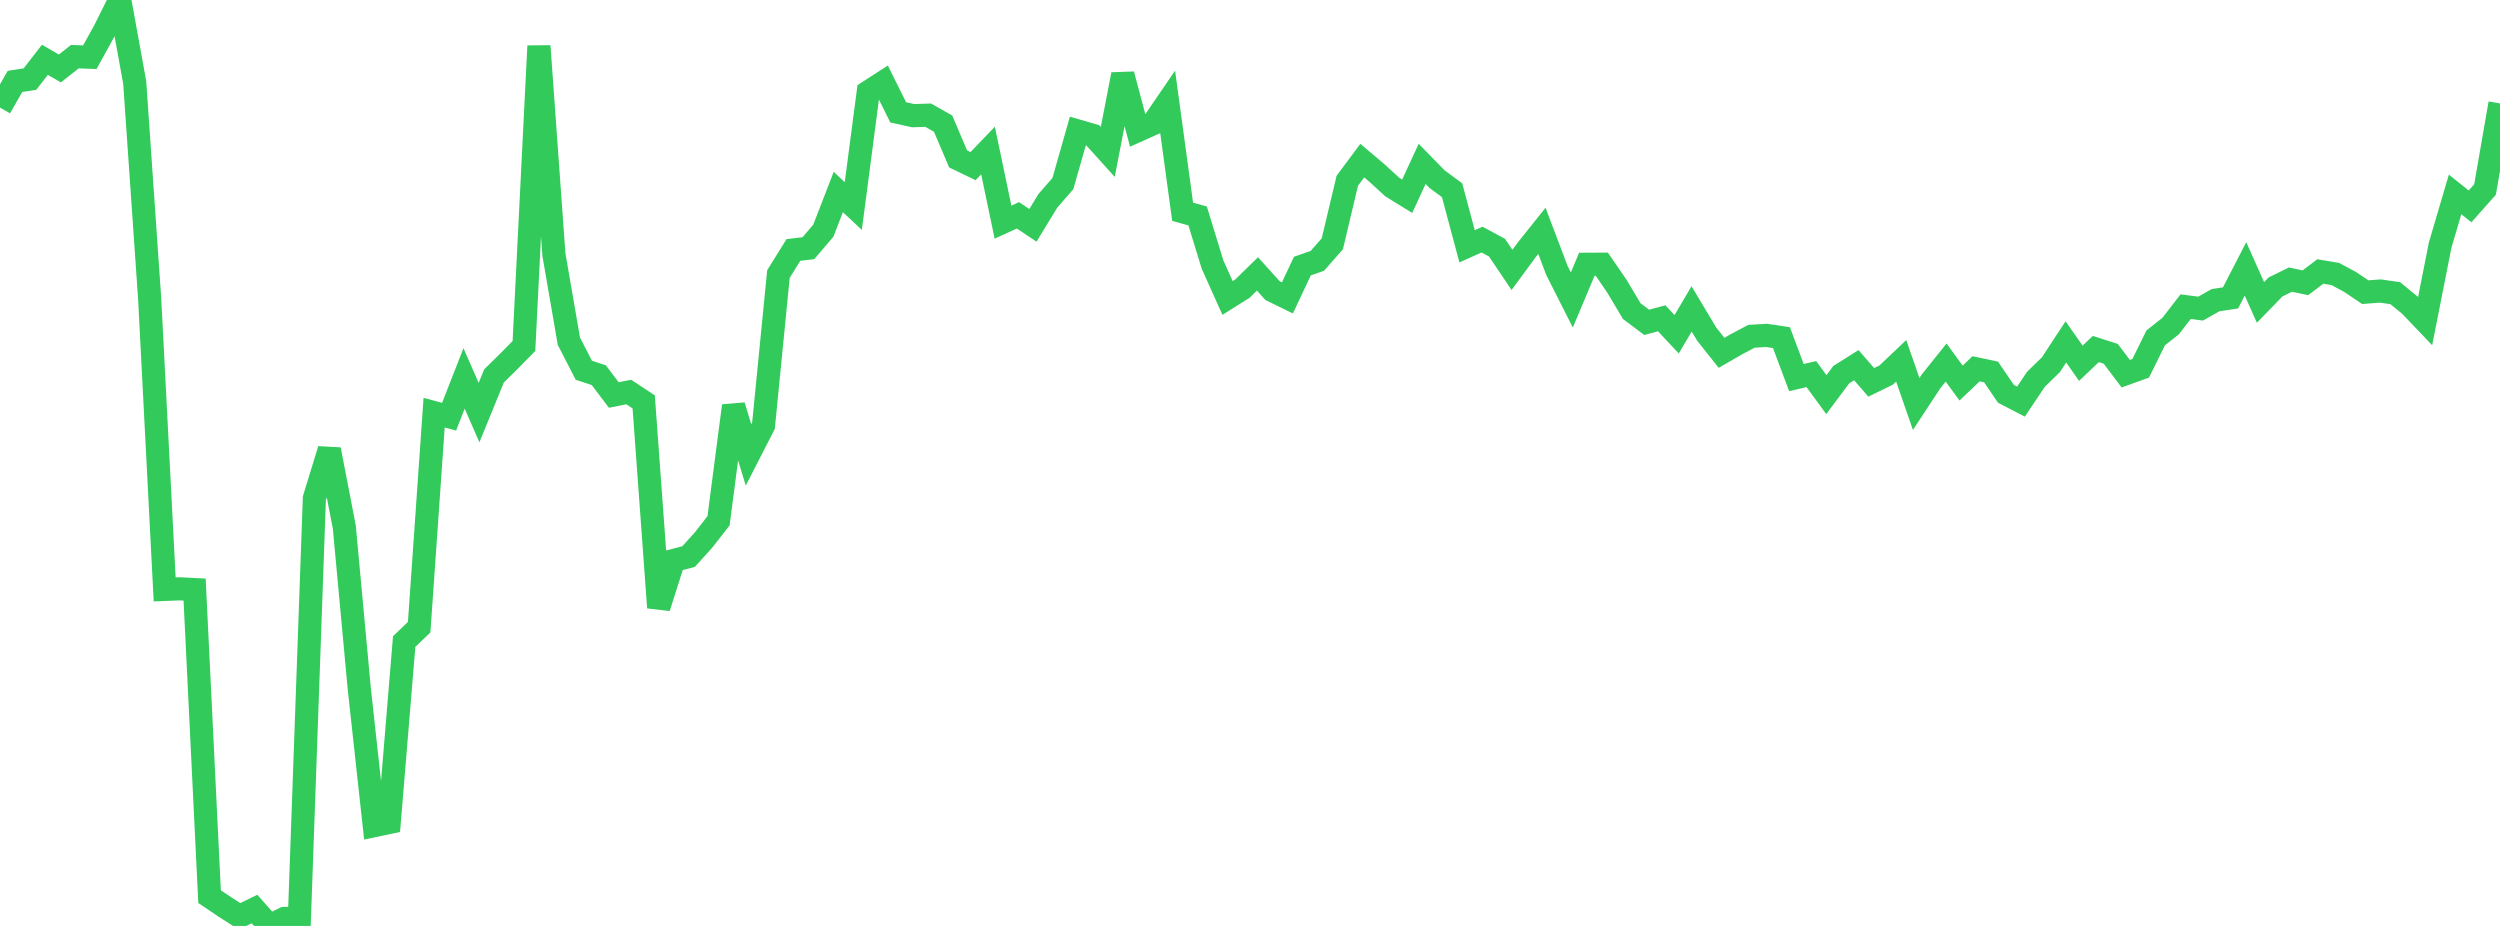 <?xml version="1.0" standalone="no"?>
<!DOCTYPE svg PUBLIC "-//W3C//DTD SVG 1.1//EN" "http://www.w3.org/Graphics/SVG/1.1/DTD/svg11.dtd">

<svg width="135" height="50" viewBox="0 0 135 50" preserveAspectRatio="none" 
  xmlns="http://www.w3.org/2000/svg"
  xmlns:xlink="http://www.w3.org/1999/xlink">


<polyline points="0.0, 5.809 0.808, 4.397 1.617, 4.271 2.425, 3.23 3.234, 3.697 4.042, 3.059 4.85, 3.09 5.659, 1.623 6.467, 0.0 7.275, 4.457 8.084, 16.162 8.892, 31.828 9.701, 31.796 10.509, 31.838 11.317, 48.42 12.126, 48.964 12.934, 49.482 13.743, 49.088 14.551, 50.0 15.359, 49.598 16.168, 49.573 16.976, 26.904 17.784, 24.275 18.593, 28.466 19.401, 37.188 20.21, 44.582 21.018, 44.412 21.826, 34.643 22.635, 33.867 23.443, 22.285 24.251, 22.502 25.06, 20.435 25.868, 22.28 26.677, 20.299 27.485, 19.505 28.293, 18.682 29.102, 2.484 29.91, 13.739 30.719, 18.423 31.527, 19.994 32.335, 20.259 33.144, 21.33 33.952, 21.17 34.76, 21.702 35.569, 32.809 36.377, 30.266 37.186, 30.053 37.994, 29.158 38.802, 28.12 39.611, 21.912 40.419, 24.564 41.228, 22.985 42.036, 14.798 42.844, 13.498 43.653, 13.403 44.461, 12.455 45.269, 10.368 46.078, 11.127 46.886, 4.965 47.695, 4.442 48.503, 6.067 49.311, 6.247 50.12, 6.22 50.928, 6.676 51.737, 8.581 52.545, 8.971 53.353, 8.129 54.162, 11.995 54.97, 11.628 55.778, 12.168 56.587, 10.841 57.395, 9.915 58.204, 7.075 59.012, 7.309 59.82, 8.204 60.629, 4.02 61.437, 7.051 62.246, 6.689 63.054, 5.507 63.862, 11.436 64.671, 11.66 65.479, 14.292 66.287, 16.09 67.096, 15.582 67.904, 14.792 68.713, 15.691 69.521, 16.086 70.329, 14.368 71.138, 14.085 71.946, 13.164 72.754, 9.76 73.563, 8.673 74.371, 9.356 75.18, 10.099 75.988, 10.597 76.796, 8.85 77.605, 9.678 78.413, 10.273 79.222, 13.3 80.03, 12.938 80.838, 13.373 81.647, 14.575 82.455, 13.476 83.263, 12.465 84.072, 14.601 84.88, 16.198 85.689, 14.27 86.497, 14.266 87.305, 15.442 88.114, 16.8 88.922, 17.407 89.731, 17.187 90.539, 18.05 91.347, 16.681 92.156, 18.034 92.964, 19.053 93.772, 18.587 94.581, 18.159 95.389, 18.111 96.198, 18.232 97.006, 20.389 97.814, 20.201 98.623, 21.31 99.431, 20.229 100.24, 19.719 101.048, 20.647 101.856, 20.251 102.665, 19.483 103.473, 21.815 104.281, 20.588 105.09, 19.578 105.898, 20.685 106.707, 19.915 107.515, 20.085 108.323, 21.268 109.132, 21.687 109.94, 20.482 110.749, 19.694 111.557, 18.463 112.365, 19.616 113.174, 18.848 113.982, 19.106 114.79, 20.179 115.599, 19.887 116.407, 18.246 117.216, 17.605 118.024, 16.561 118.832, 16.665 119.641, 16.209 120.449, 16.086 121.257, 14.519 122.066, 16.331 122.874, 15.498 123.683, 15.1 124.491, 15.269 125.299, 14.66 126.108, 14.796 126.916, 15.232 127.725, 15.777 128.533, 15.715 129.341, 15.83 130.15, 16.493 130.958, 17.339 131.766, 13.245 132.575, 10.498 133.383, 11.144 134.192, 10.233 135.0, 5.585" fill="none" stroke="#32ca5b" stroke-width="1.25"/>

</svg>